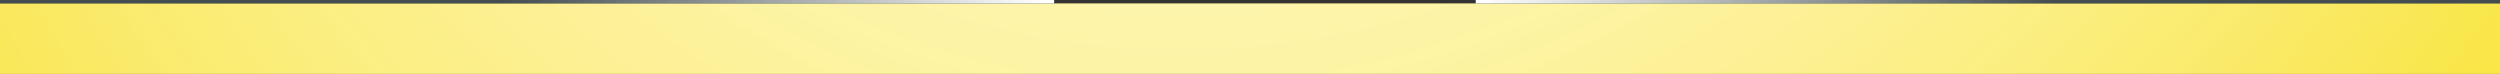 <?xml version="1.0" encoding="UTF-8"?> <svg xmlns="http://www.w3.org/2000/svg" width="1423" height="42" viewBox="0 0 1423 42" fill="none"><rect x="0" y="0" width="1423" height="42" fill="#333333" stroke="none"/> <rect width="1440" height="40" transform="matrix(1 0 0 -1 0 42)" fill="#F9E547"></rect> <rect width="1440" height="40" transform="matrix(1 0 0 -1 0 42)" fill="url(#paint0_radial)"></rect> <rect width="600" height="2" transform="matrix(1 0 0 -1 0 2)" fill="#505F65" fill-opacity="0.6"></rect> <rect width="600" height="2" transform="matrix(1 0 0 -1 0 2)" fill="url(#paint1_linear)"></rect> <rect width="600" height="2" transform="matrix(1 0 0 -1 840 2)" fill="#505F65" fill-opacity="0.6"></rect> <rect width="600" height="2" transform="matrix(1 0 0 -1 840 2)" fill="url(#paint2_linear)"></rect> <defs> <radialGradient id="paint0_radial" cx="0" cy="0" r="1" gradientUnits="userSpaceOnUse" gradientTransform="translate(879 1734.67) rotate(-98.838) scale(2418.04 1232.79)"> <stop offset="0.7" stop-color="#FFFFF3" stop-opacity="0.6"></stop> <stop offset="0.939" stop-color="#F9E547" stop-opacity="0.68"></stop> </radialGradient> <linearGradient id="paint1_linear" x1="675" y1="1" x2="298.892" y2="-65.886" gradientUnits="userSpaceOnUse"> <stop offset="0.204" stop-color="white"></stop> <stop offset="1" stop-color="white" stop-opacity="0"></stop> </linearGradient> <linearGradient id="paint2_linear" x1="-91" y1="0.986" x2="276.461" y2="139.948" gradientUnits="userSpaceOnUse"> <stop offset="0.218" stop-color="white"></stop> <stop offset="1" stop-color="white" stop-opacity="0"></stop> </linearGradient> </defs> </svg> 